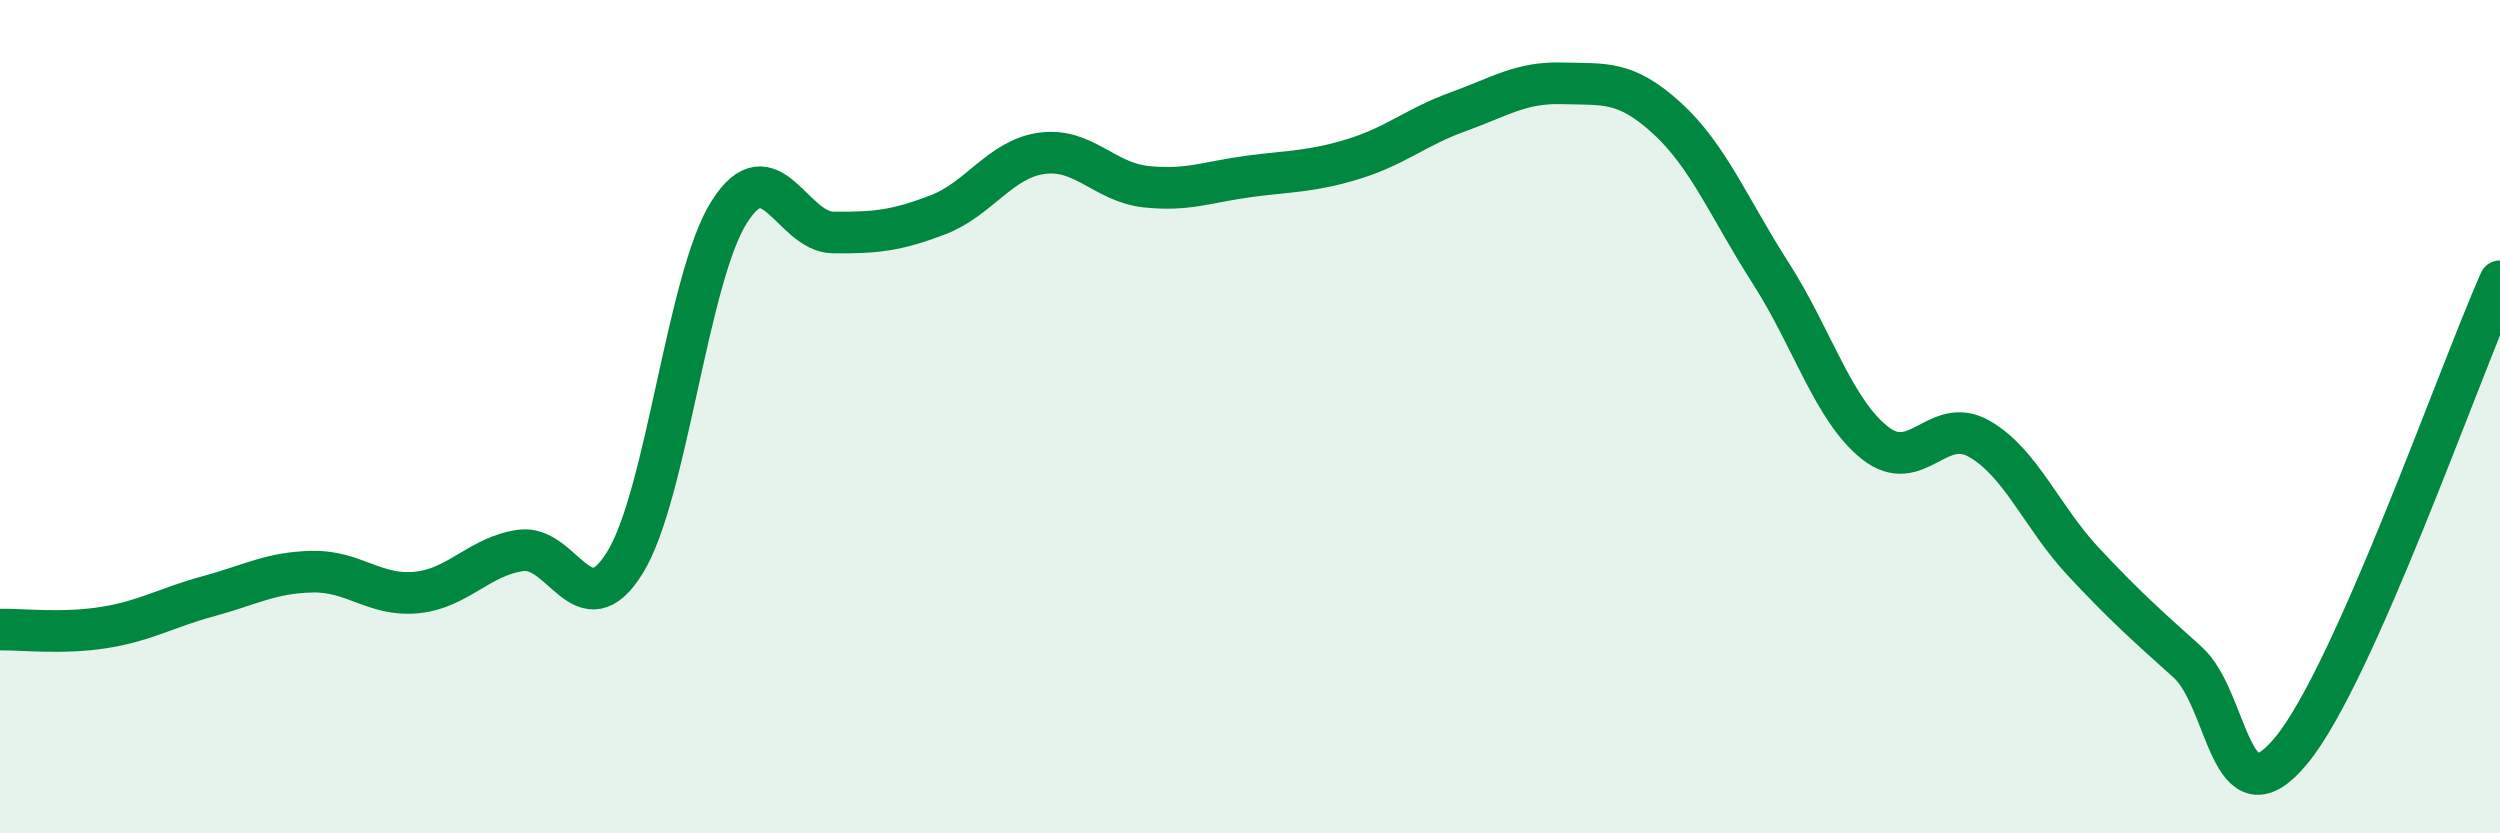 
    <svg width="60" height="20" viewBox="0 0 60 20" xmlns="http://www.w3.org/2000/svg">
      <path
        d="M 0,15.11 C 0.5,15.1 1.5,15.22 2.5,15.06 C 3.5,14.9 4,14.58 5,14.31 C 6,14.04 6.5,13.74 7.5,13.72 C 8.5,13.7 9,14.32 10,14.22 C 11,14.12 11.5,13.35 12.5,13.21 C 13.5,13.07 14,15.12 15,13.5 C 16,11.88 16.5,6.67 17.5,5.09 C 18.5,3.51 19,5.57 20,5.58 C 21,5.59 21.5,5.54 22.5,5.16 C 23.5,4.78 24,3.82 25,3.68 C 26,3.54 26.5,4.37 27.5,4.48 C 28.5,4.59 29,4.36 30,4.23 C 31,4.1 31.5,4.12 32.5,3.81 C 33.5,3.5 34,3.04 35,2.68 C 36,2.32 36.5,1.97 37.5,2 C 38.5,2.03 39,1.92 40,2.83 C 41,3.74 41.5,5 42.5,6.56 C 43.5,8.12 44,9.84 45,10.63 C 46,11.42 46.5,9.96 47.5,10.53 C 48.5,11.1 49,12.41 50,13.48 C 51,14.55 51.5,14.99 52.5,15.89 C 53.5,16.79 53.5,19.83 55,18 C 56.5,16.17 59,9 60,6.75L60 20L0 20Z"
        fill="#008740"
        opacity="0.1"
        stroke-linecap="round"
        stroke-linejoin="round"
      />
      <path
        d="M 0,15.11 C 0.5,15.1 1.5,15.22 2.5,15.06 C 3.5,14.9 4,14.58 5,14.31 C 6,14.04 6.5,13.74 7.5,13.72 C 8.5,13.7 9,14.32 10,14.22 C 11,14.12 11.5,13.35 12.5,13.21 C 13.5,13.07 14,15.12 15,13.5 C 16,11.88 16.5,6.67 17.5,5.09 C 18.5,3.51 19,5.57 20,5.58 C 21,5.59 21.5,5.54 22.5,5.16 C 23.5,4.78 24,3.82 25,3.68 C 26,3.54 26.5,4.37 27.5,4.48 C 28.5,4.59 29,4.36 30,4.23 C 31,4.1 31.5,4.12 32.5,3.81 C 33.5,3.5 34,3.04 35,2.68 C 36,2.32 36.5,1.97 37.5,2 C 38.5,2.03 39,1.92 40,2.83 C 41,3.74 41.5,5 42.5,6.56 C 43.5,8.12 44,9.84 45,10.63 C 46,11.42 46.5,9.96 47.5,10.53 C 48.5,11.1 49,12.41 50,13.48 C 51,14.55 51.5,14.99 52.5,15.89 C 53.5,16.79 53.5,19.83 55,18 C 56.5,16.17 59,9 60,6.75"
        stroke="#008740"
        stroke-width="1"
        fill="none"
        stroke-linecap="round"
        stroke-linejoin="round"
      />
    </svg>
  